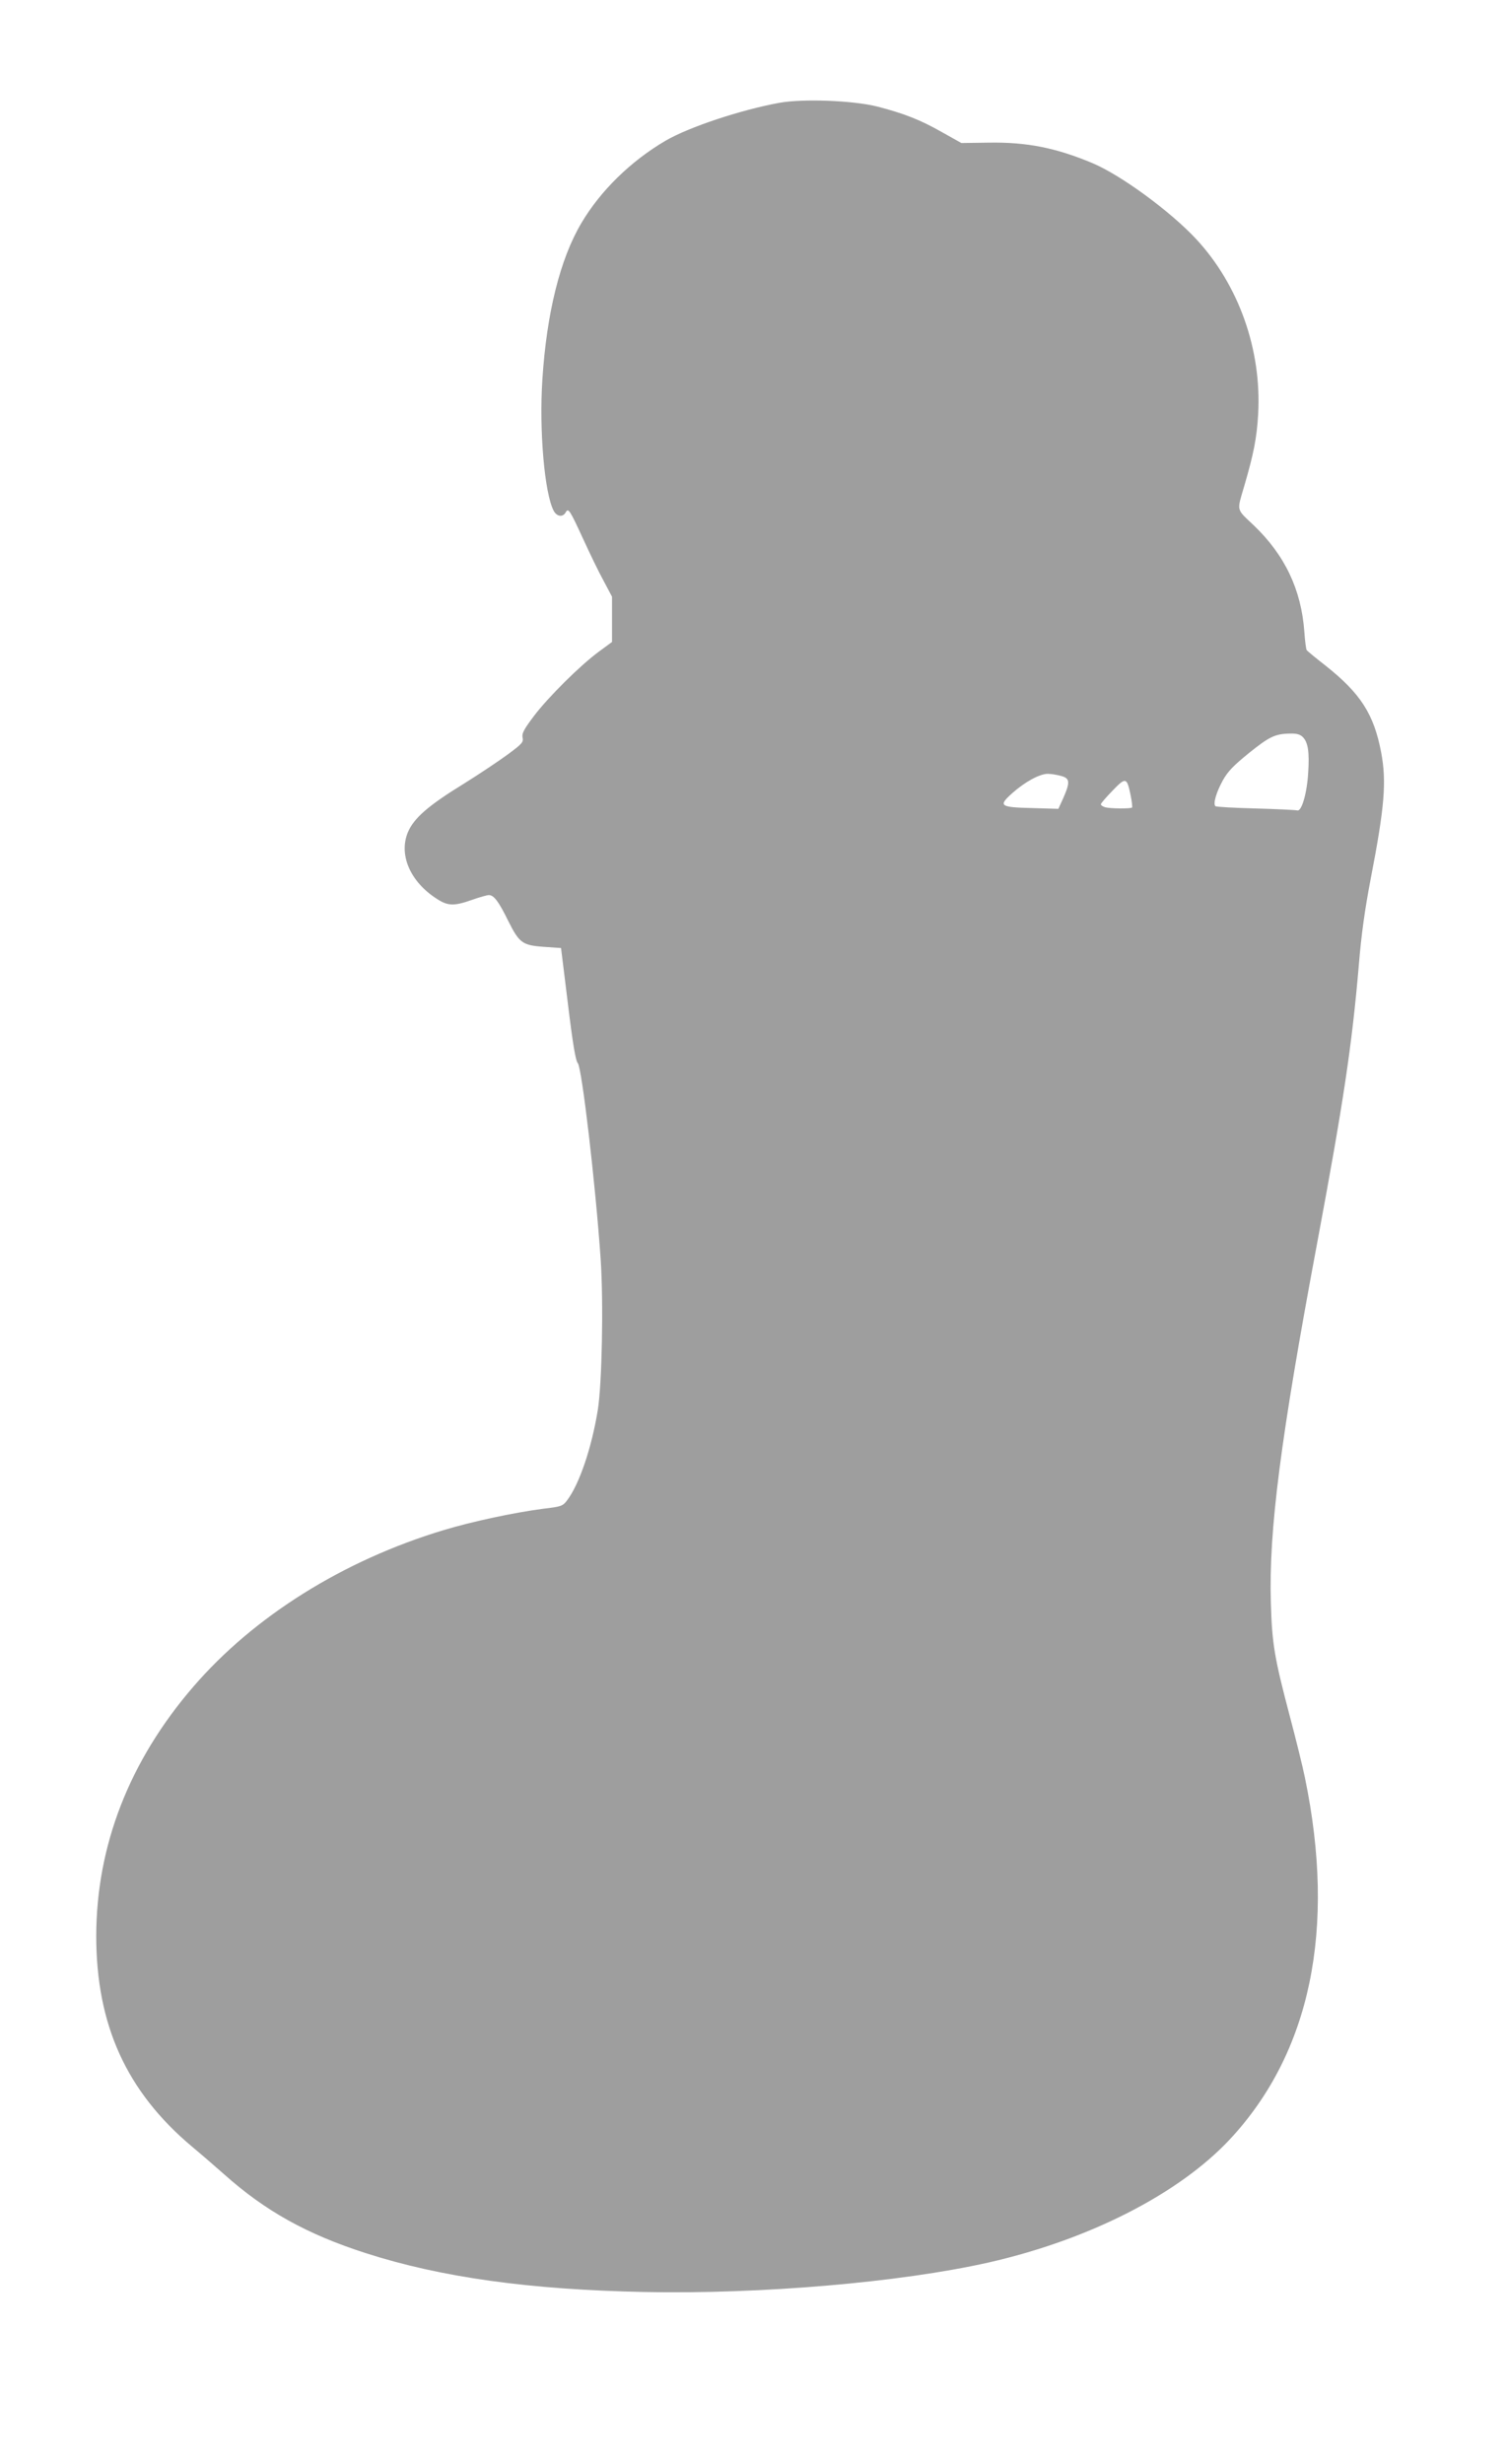 <?xml version="1.0" standalone="no"?>
<!DOCTYPE svg PUBLIC "-//W3C//DTD SVG 20010904//EN"
 "http://www.w3.org/TR/2001/REC-SVG-20010904/DTD/svg10.dtd">
<svg version="1.0" xmlns="http://www.w3.org/2000/svg"
 width="783pt" height="1280pt" viewBox="0 0 783 1280"
 preserveAspectRatio="xMidYMid meet">
<g transform="translate(0,1280) scale(0.1,-0.1)"
fill="#9e9e9e" stroke="none">
<path d="M4050 12266 c-202 -37 -470 -126 -592 -197 -181 -106 -339 -261 -438
-429 -110 -186 -180 -467 -202 -813 -17 -263 11 -587 58 -679 16 -32 48 -37
63 -10 14 25 21 14 91 -138 34 -74 81 -172 106 -217 l44 -83 0 -117 0 -118
-68 -50 c-98 -72 -264 -237 -338 -335 -52 -69 -63 -90 -59 -111 6 -24 -2 -33
-75 -87 -45 -33 -149 -103 -231 -154 -184 -113 -258 -178 -289 -250 -50 -117
11 -259 149 -347 58 -38 89 -39 183 -6 39 14 79 25 88 25 26 0 51 -33 100
-133 58 -116 74 -128 187 -136 l88 -6 36 -292 c25 -206 40 -295 51 -306 21
-22 92 -627 119 -1020 15 -225 7 -644 -15 -782 -32 -197 -96 -386 -160 -470
-22 -29 -30 -32 -124 -43 -146 -19 -365 -65 -517 -111 -521 -157 -986 -448
-1301 -814 -332 -385 -503 -825 -504 -1294 0 -462 157 -809 498 -1095 48 -40
123 -105 167 -144 213 -190 430 -311 735 -409 392 -126 850 -190 1450 -202
605 -12 1327 50 1785 153 522 118 989 356 1254 639 420 450 554 1093 391 1880
-11 55 -47 201 -80 325 -78 296 -91 370 -97 585 -11 375 50 850 242 1875 134
718 179 1014 215 1435 13 161 32 293 60 440 74 382 85 513 56 667 -38 199
-107 306 -290 451 -50 39 -94 75 -97 80 -3 5 -9 48 -12 95 -16 219 -101 398
-263 553 -93 88 -88 71 -49 205 48 164 65 248 72 372 19 335 -101 672 -322
910 -135 145 -392 333 -540 395 -189 79 -339 109 -535 106 l-145 -2 -100 56
c-116 66 -200 98 -339 134 -125 31 -383 41 -506 19z m2719 -3295 c27 -27 35
-77 28 -185 -6 -105 -34 -204 -57 -196 -8 2 -106 7 -217 10 -111 3 -205 8
-208 12 -13 12 4 71 38 133 26 47 55 77 135 142 107 86 137 101 215 102 34 1
52 -4 66 -18z m-1256 -202 c46 -12 48 -32 12 -114 l-26 -57 -134 4 c-171 4
-180 11 -105 78 65 58 142 100 184 100 17 0 48 -5 69 -11z m361 -98 c7 -33 10
-63 8 -66 -7 -7 -112 -6 -139 1 -13 4 -23 10 -23 16 0 5 27 36 60 70 69 72 75
70 94 -21z"/>
</g>
</svg>
